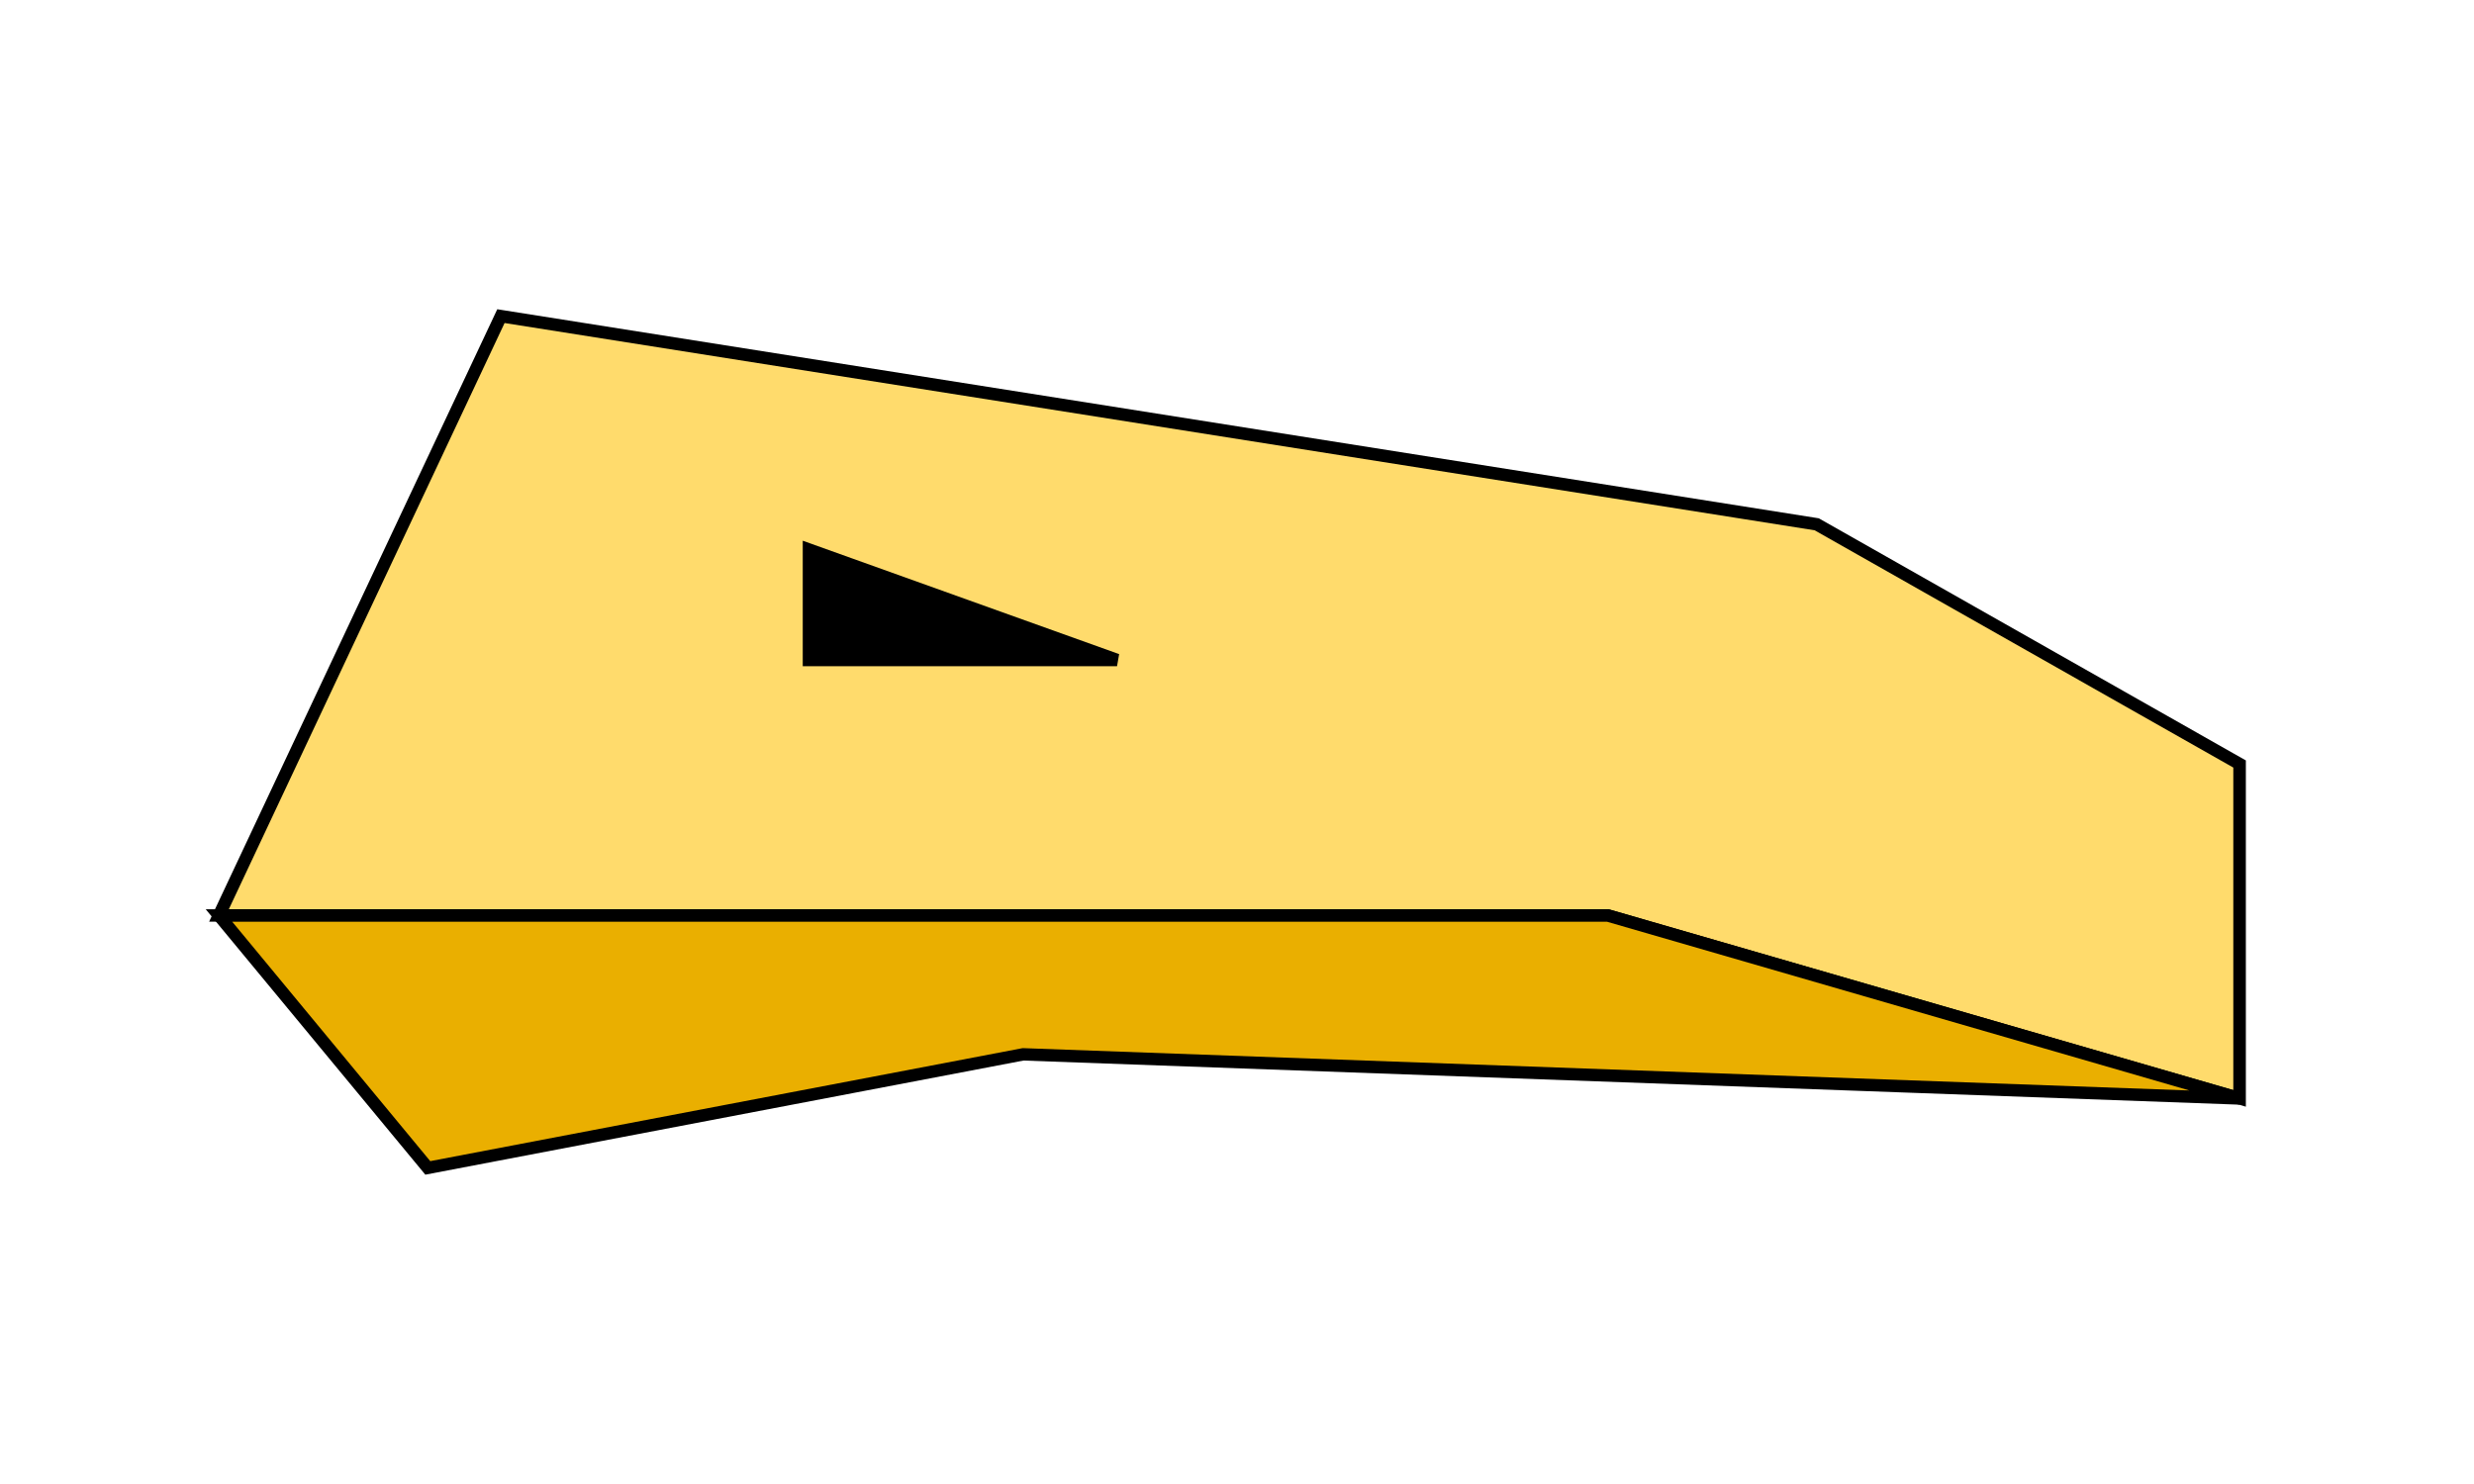 <svg xmlns="http://www.w3.org/2000/svg" width="125" height="75" viewBox="0 0 125 75"><defs><style>.a{fill:none;}.b{fill:#ffdb6c;}.b,.c{fill-rule:evenodd;}.c{fill:#eaaf00;}</style></defs><g transform="translate(-44 -1599)"><rect class="a" width="125" height="75" transform="translate(44 1599)"/><g transform="translate(55.063 1614.977)"><path class="b" d="M236.371,1683.885l66.48,10.521,21.367,12.117v16.9l-31.921-9.247H222.124Z" transform="translate(-222.124 -1683.885)"/><path d="M236.186,1683.537l.234.037,66.537,10.529.05.028,21.527,12.208v17.5l-.4-.117-31.878-9.235H221.628Zm66.559,11.171-66.19-10.475-13.934,29.629h69.721l.043.012L323.9,1723v-16.3Z" transform="translate(-222.124 -1683.885)"/><path class="c" d="M222.125,1693.945H292.3l31.921,9.247-61.468-2.231-30.075,5.739Z" transform="translate(-222.124 -1663.654)"/><path d="M221.455,1693.63h70.887l.043.012,31.921,9.247-.1.617-61.432-2.23-30.223,5.768Zm70.8.63H222.794l10.006,12.1,29.927-5.711h.036l58.918,2.139Z" transform="translate(-222.124 -1663.654)"/><path d="M235.671,1687.8l15.564,5.58H235.671Z" transform="translate(-205.86 -1676.005)"/><path d="M235.356,1687.355l15.986,5.731-.106.611H235.356Zm14.067,5.713-13.437-4.818v4.818Z" transform="translate(-205.86 -1676.005)"/></g></g></svg>